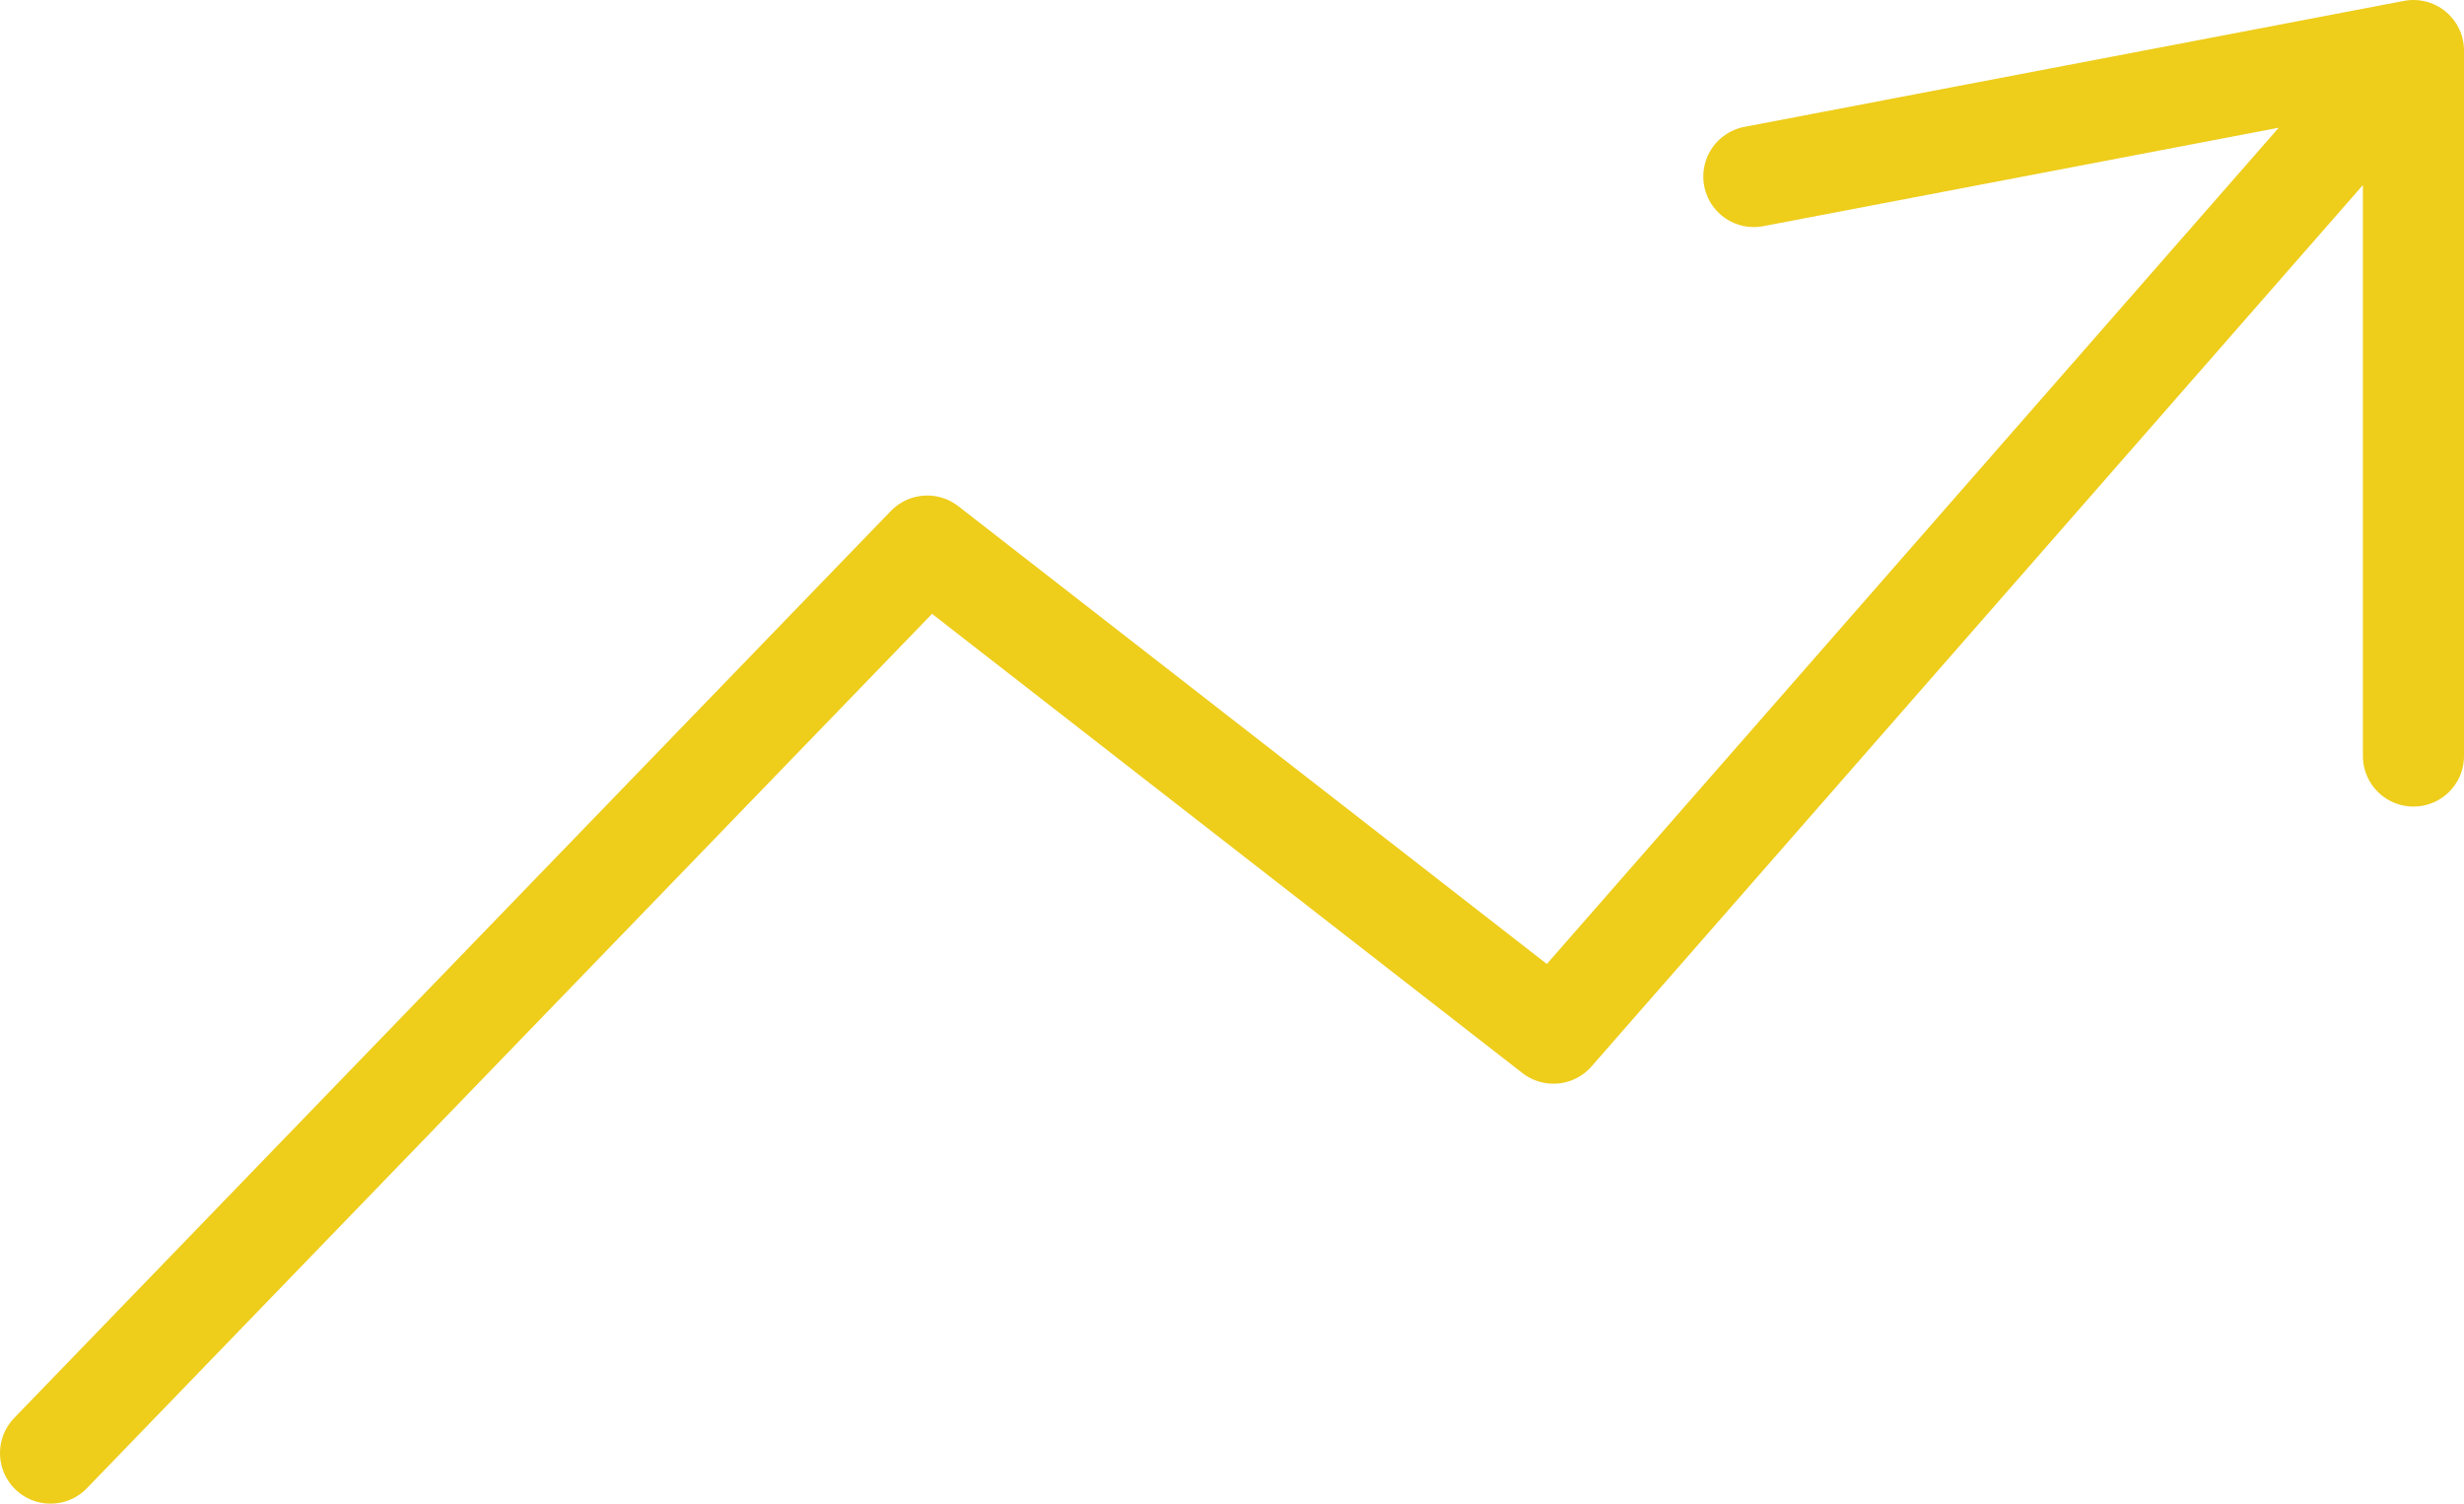 <svg width="195" height="119" viewBox="0 0 195 119" fill="none" xmlns="http://www.w3.org/2000/svg">
<path d="M4 115L73.382 43.216L122.94 81.766L191 4M191 4V59.832M191 4L138.799 13.97" stroke="#EECD1B" stroke-width="8" stroke-linecap="round" stroke-linejoin="round"/>
</svg>
